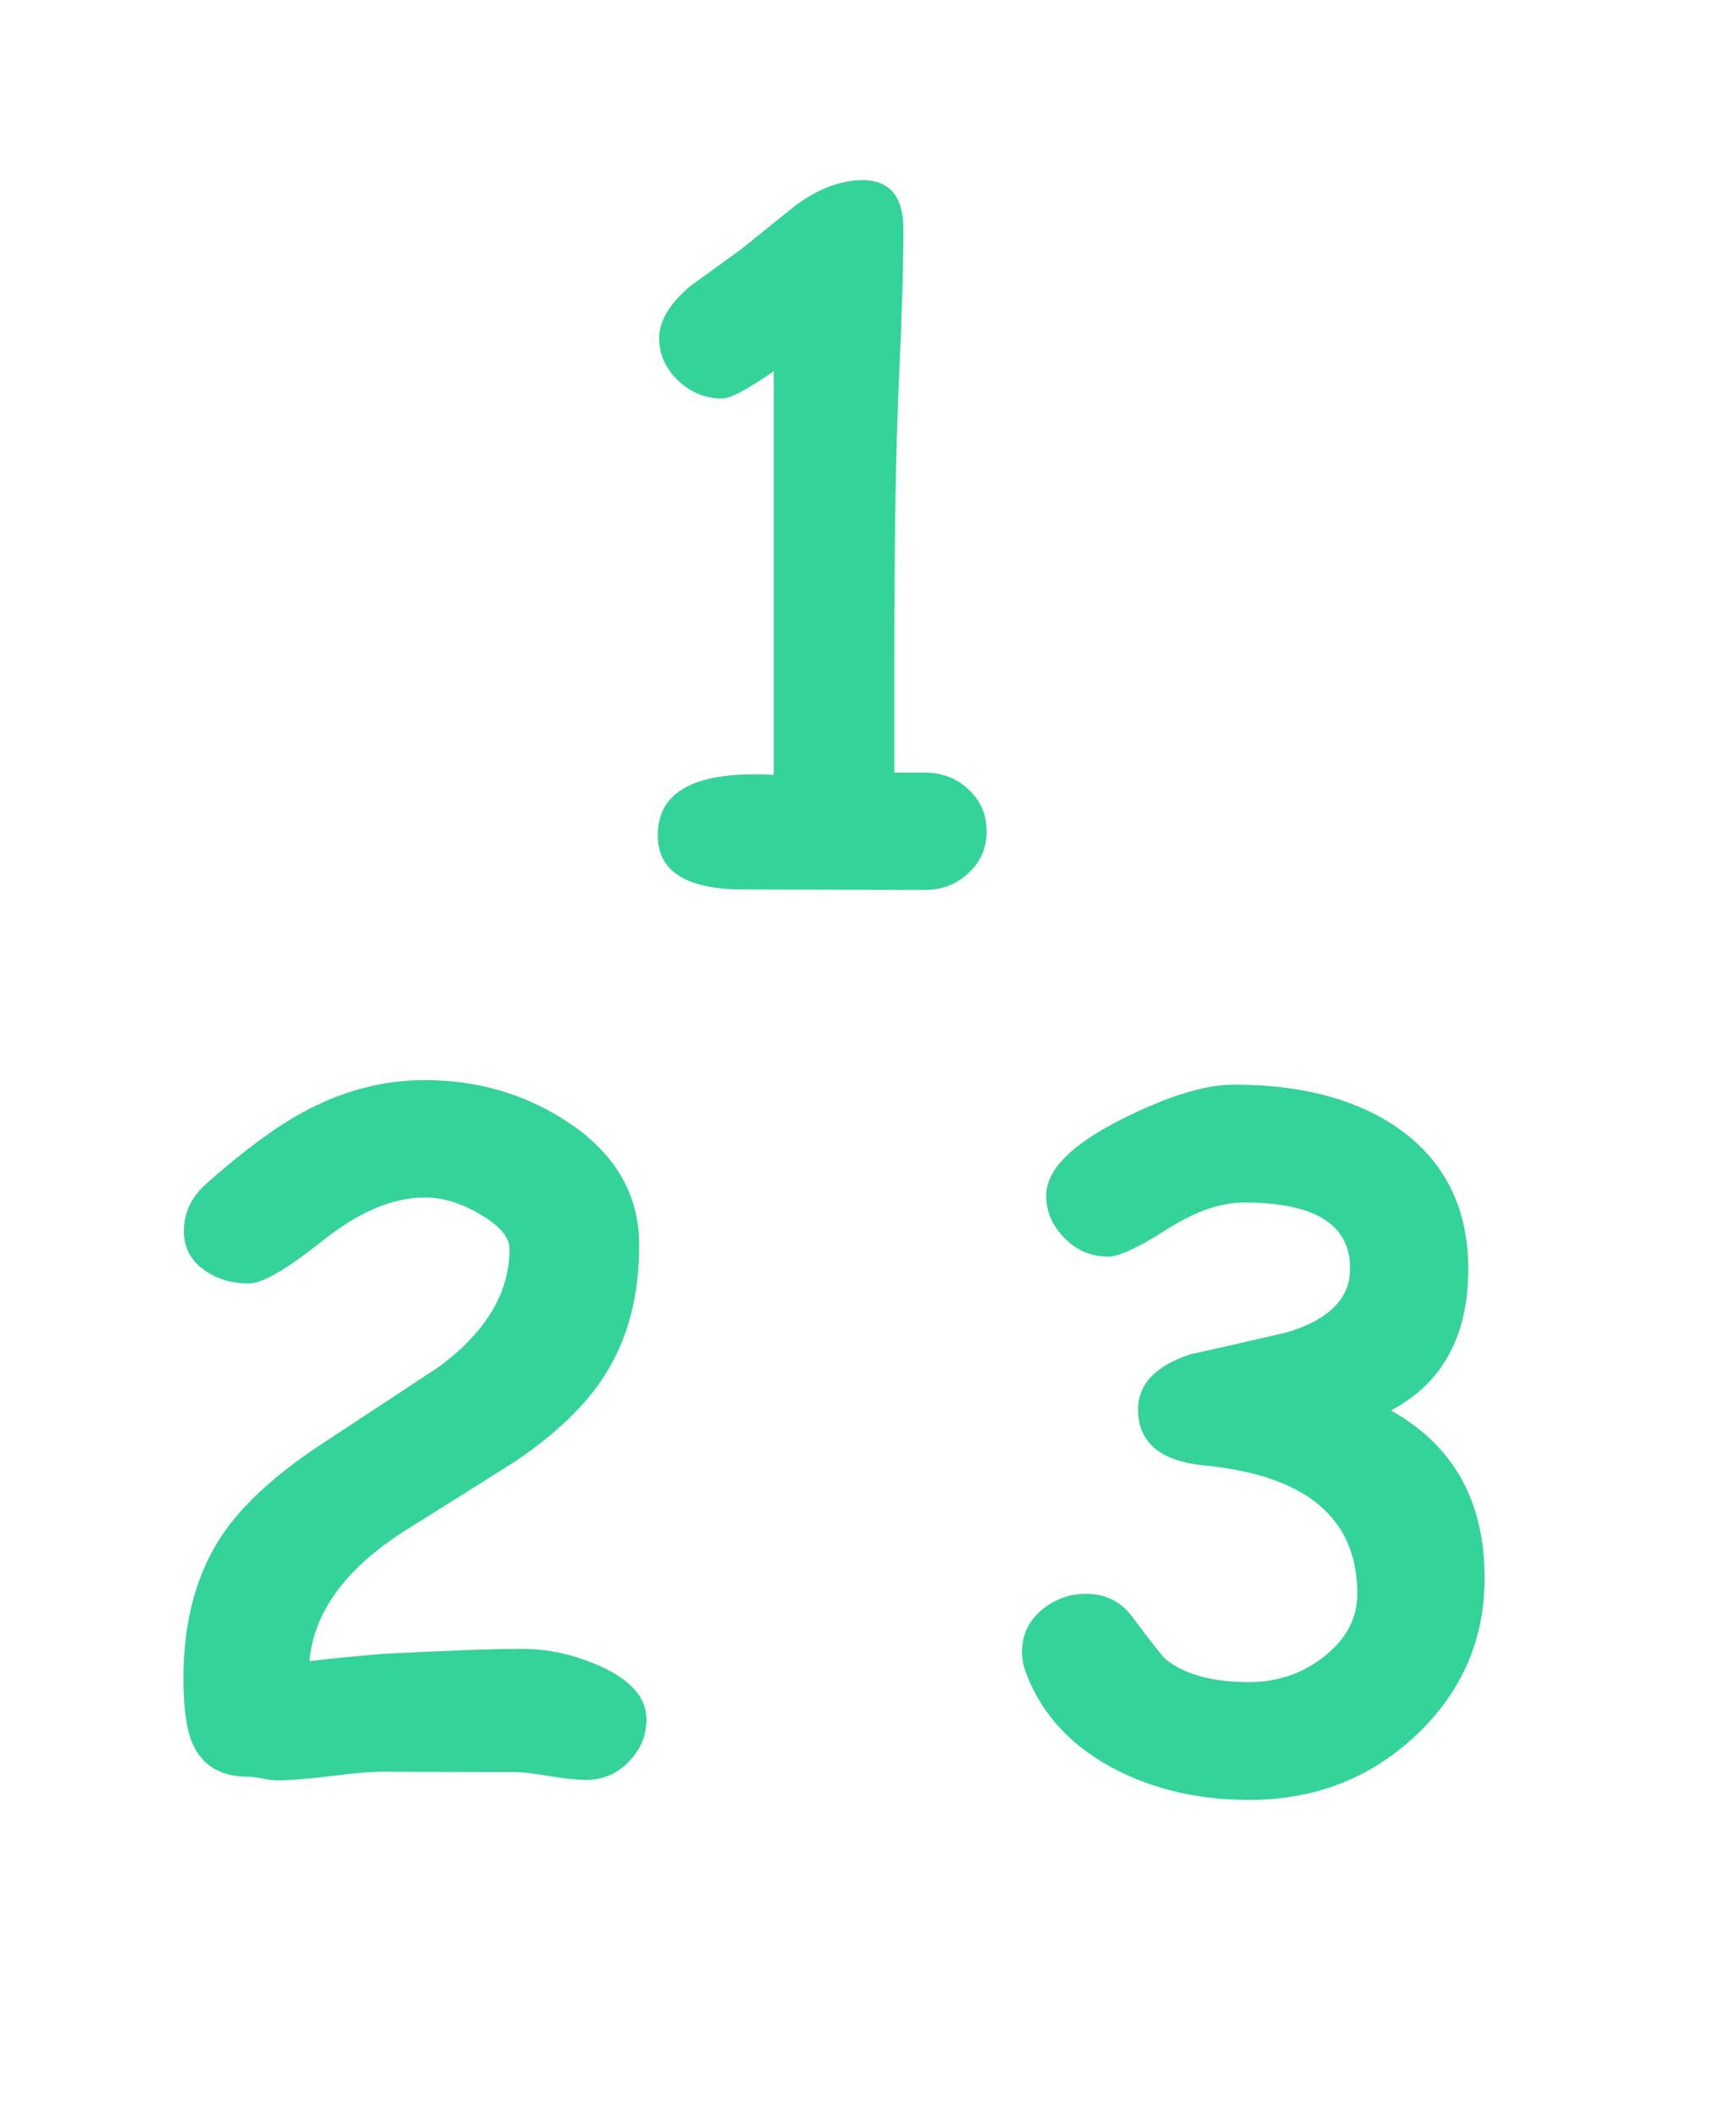 <svg width="41" height="50" viewBox="0 0 41 50" fill="none" xmlns="http://www.w3.org/2000/svg">
<path d="M21.83 21.011L17.565 21C16.212 21 15.535 20.574 15.535 19.722C15.535 18.762 16.291 18.282 17.802 18.282C17.945 18.282 18.102 18.286 18.274 18.293V8.765C17.651 9.194 17.247 9.409 17.061 9.409C16.66 9.409 16.309 9.266 16.008 8.979C15.714 8.693 15.567 8.36 15.567 7.98C15.567 7.587 15.807 7.182 16.287 6.767L17.501 5.886L18.811 4.833C19.349 4.446 19.868 4.253 20.369 4.253C21.014 4.253 21.336 4.64 21.336 5.413C21.336 6.265 21.3 7.465 21.229 9.012C21.157 10.559 21.121 12.768 21.121 15.64V18.239H21.83C22.245 18.239 22.593 18.372 22.872 18.637C23.159 18.902 23.302 19.231 23.302 19.625C23.302 20.019 23.159 20.348 22.872 20.613C22.593 20.878 22.245 21.011 21.83 21.011Z" fill="#34D399"/>
<path d="M13.828 42.022C13.649 42.022 13.37 41.993 12.99 41.935C12.618 41.871 12.349 41.839 12.185 41.839L9.026 41.828C8.754 41.828 8.342 41.864 7.791 41.935C7.24 42 6.824 42.032 6.545 42.032C6.466 42.032 6.352 42.018 6.201 41.989C6.051 41.961 5.936 41.946 5.857 41.946C5.213 41.946 4.776 41.685 4.547 41.162C4.404 40.833 4.332 40.324 4.332 39.637C4.332 38.297 4.629 37.177 5.224 36.274C5.682 35.58 6.423 34.885 7.447 34.19C8.414 33.553 9.377 32.919 10.337 32.289C11.468 31.465 12.034 30.531 12.034 29.485C12.034 29.213 11.809 28.945 11.357 28.68C10.906 28.408 10.466 28.271 10.036 28.271C9.277 28.271 8.471 28.612 7.619 29.292C6.774 29.965 6.194 30.302 5.879 30.302C5.499 30.302 5.166 30.209 4.88 30.023C4.522 29.793 4.343 29.475 4.343 29.066C4.343 28.63 4.522 28.254 4.88 27.939C5.746 27.172 6.502 26.614 7.146 26.263C8.077 25.754 9.041 25.5 10.036 25.5C11.275 25.5 12.392 25.826 13.388 26.477C14.526 27.222 15.096 28.196 15.096 29.399C15.096 30.617 14.816 31.652 14.258 32.504C13.821 33.184 13.13 33.847 12.185 34.491C11.289 35.057 10.394 35.619 9.499 36.178C8.138 37.066 7.408 38.079 7.308 39.218C7.702 39.168 8.282 39.11 9.048 39.046C10.573 38.967 11.665 38.928 12.324 38.928C12.94 38.928 13.549 39.06 14.15 39.325C14.895 39.655 15.268 40.077 15.268 40.593C15.268 40.965 15.135 41.291 14.87 41.57C14.591 41.871 14.243 42.022 13.828 42.022Z" fill="#34D399"/>
<path d="M32.851 33.299C34.326 34.122 35.063 35.44 35.063 37.252C35.063 38.713 34.523 39.952 33.441 40.969C32.36 41.986 31.046 42.494 29.499 42.494C28.346 42.494 27.308 42.261 26.384 41.796C25.317 41.252 24.597 40.478 24.225 39.476C24.167 39.325 24.139 39.164 24.139 38.992C24.139 38.591 24.3 38.258 24.622 37.993C24.923 37.75 25.267 37.628 25.653 37.628C26.105 37.628 26.466 37.807 26.738 38.165C27.197 38.781 27.462 39.117 27.533 39.175C27.977 39.533 28.633 39.712 29.499 39.712C30.179 39.712 30.774 39.508 31.282 39.1C31.798 38.691 32.056 38.201 32.056 37.628C32.056 35.845 30.856 34.835 28.457 34.599C27.404 34.498 26.878 34.058 26.878 33.277C26.878 32.683 27.286 32.25 28.102 31.977C28.876 31.806 29.646 31.63 30.412 31.451C30.899 31.301 31.264 31.104 31.508 30.86C31.751 30.617 31.877 30.327 31.884 29.99C31.912 28.923 31.078 28.39 29.381 28.39C28.822 28.39 28.21 28.605 27.544 29.034C26.878 29.457 26.423 29.668 26.18 29.668C25.771 29.668 25.424 29.521 25.138 29.227C24.851 28.934 24.708 28.601 24.708 28.229C24.708 27.62 25.31 27.015 26.513 26.413C27.587 25.876 28.461 25.607 29.134 25.607C30.759 25.607 32.066 25.958 33.055 26.66C34.136 27.434 34.677 28.537 34.677 29.969C34.677 30.756 34.523 31.43 34.215 31.988C33.914 32.54 33.459 32.977 32.851 33.299Z" fill="#34D399"/>
</svg>
